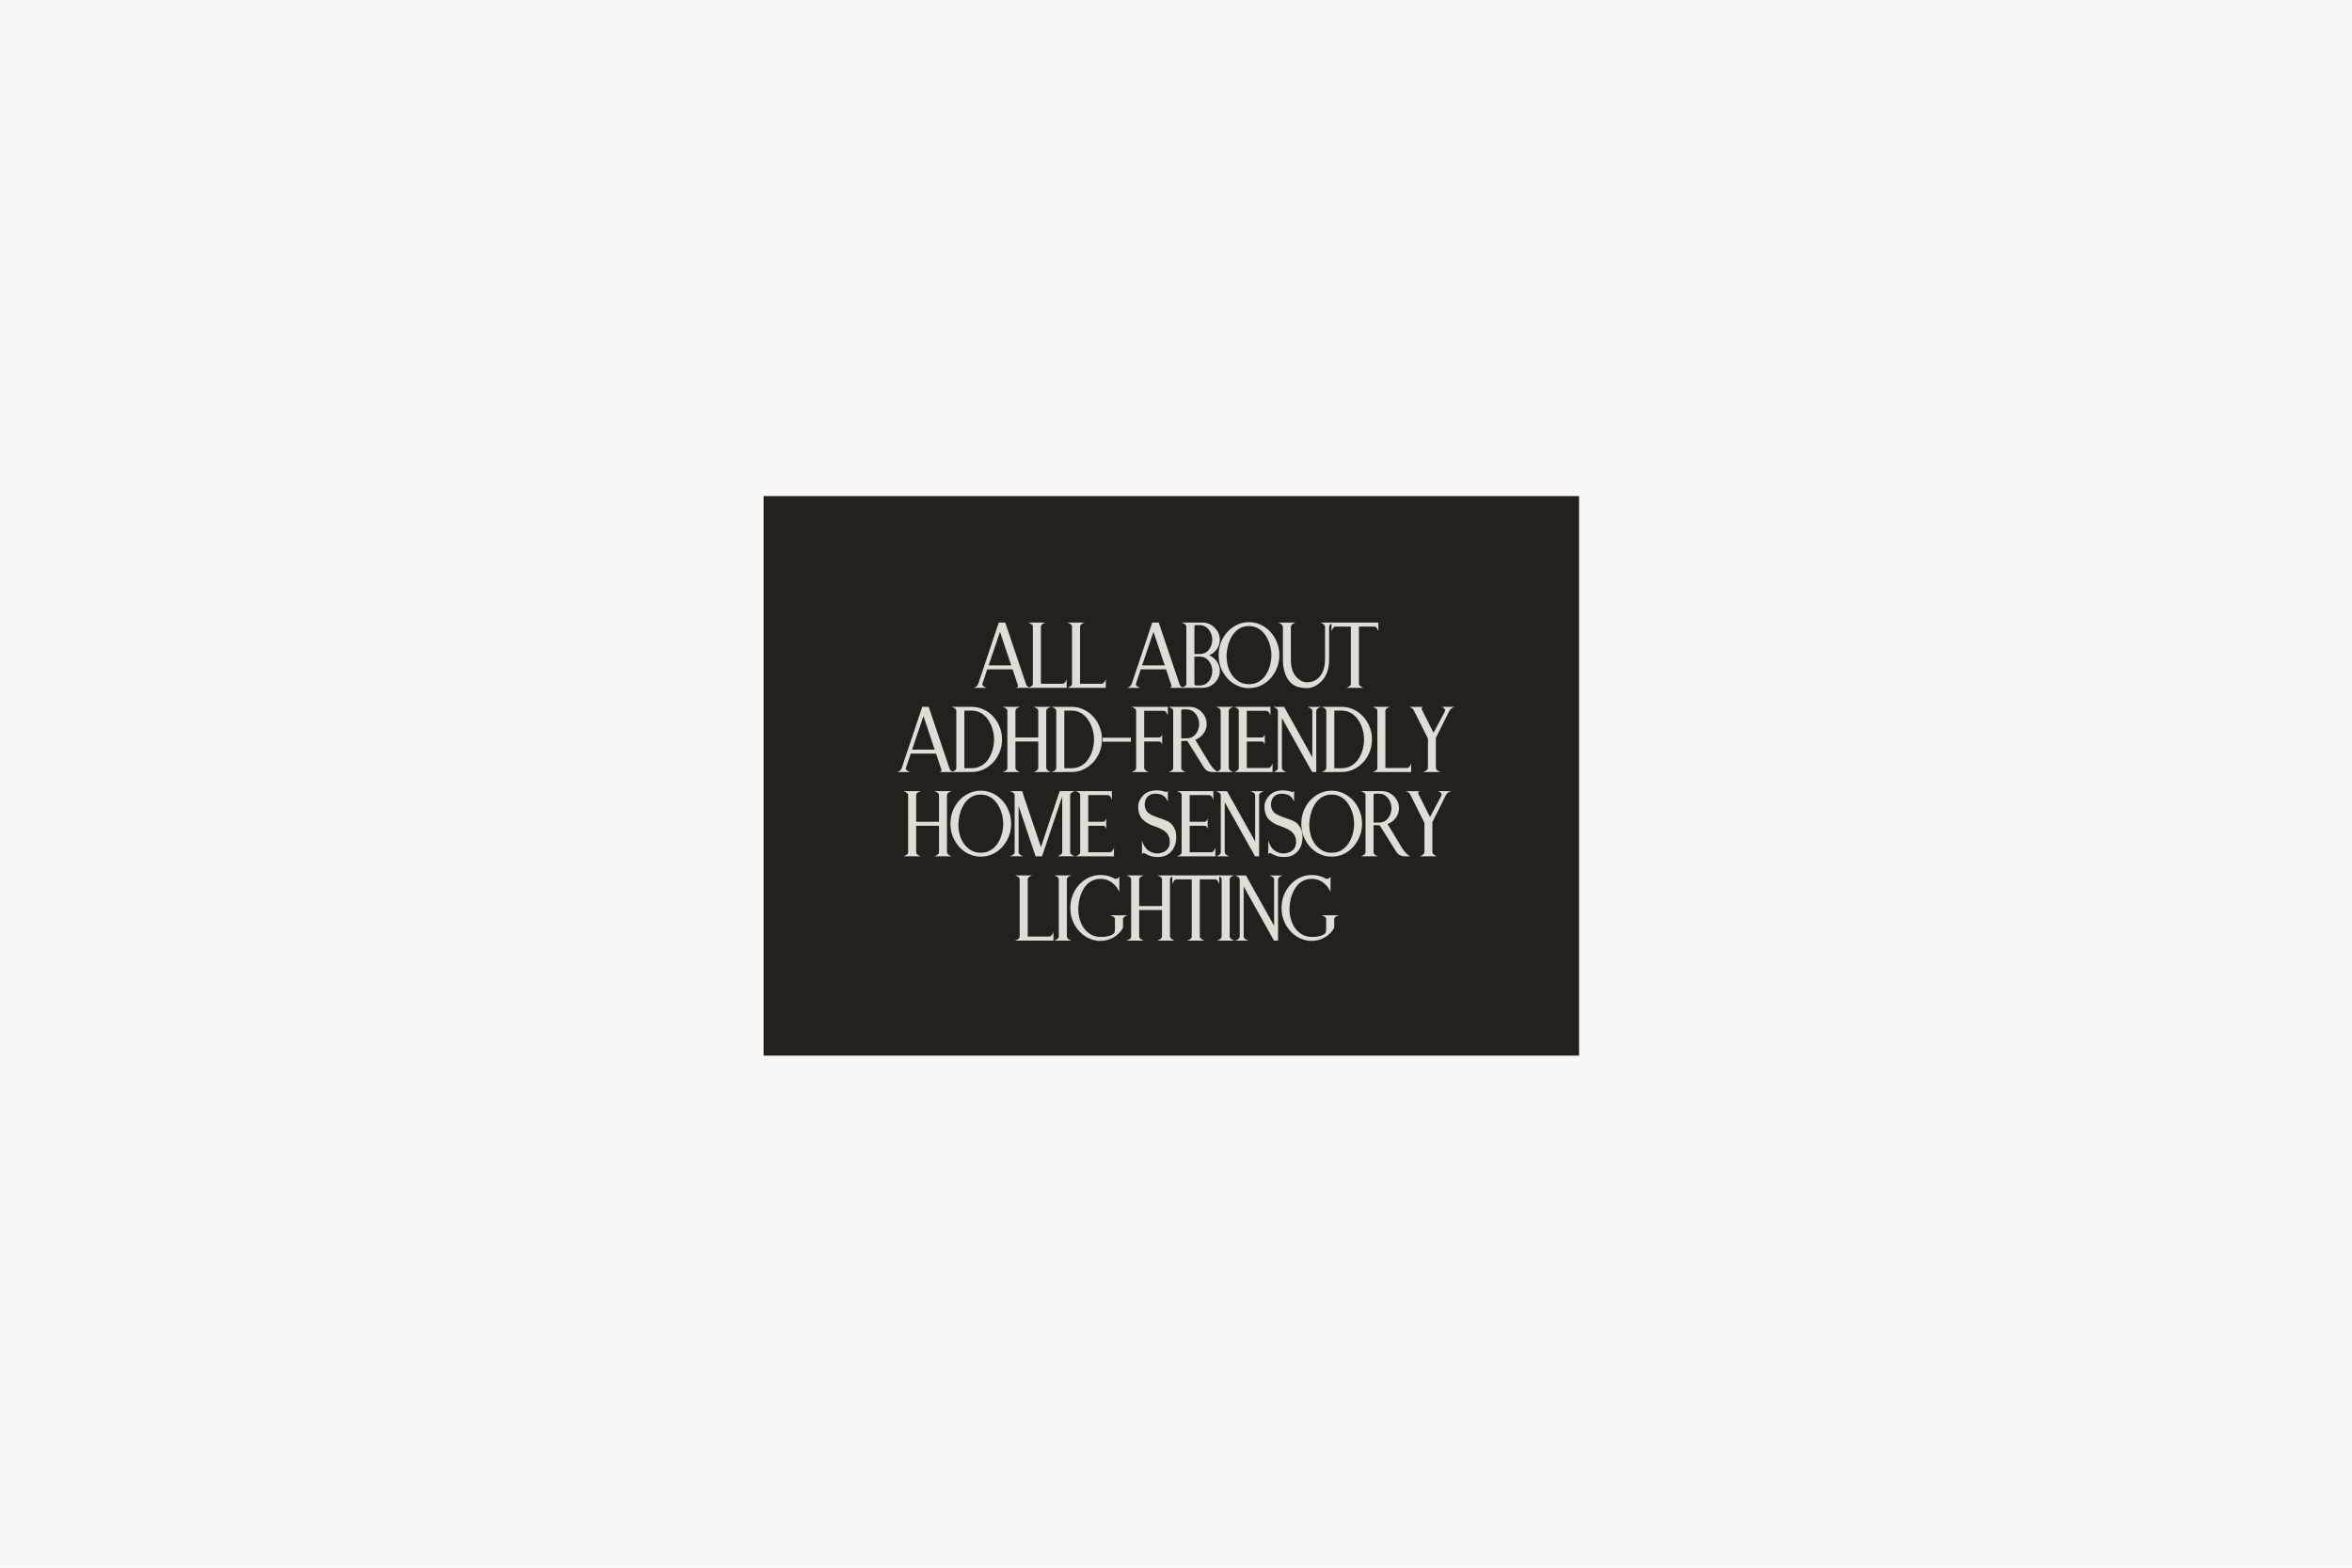 <svg xmlns="http://www.w3.org/2000/svg" xmlns:xlink="http://www.w3.org/1999/xlink" width="1200" zoomAndPan="magnify" viewBox="0 0 900 600" height="800" preserveAspectRatio="xMidYMid meet" version="1.0"><defs><g/><clipPath id="904a1b5c4e"><path d="M 292.18 189.852 L 604.562 189.852 L 604.562 404.027 L 292.18 404.027 Z M 292.18 189.852 " clip-rule="nonzero"/></clipPath></defs><rect x="-90" width="1080" fill="#ffffff" y="-60" height="720" fill-opacity="1"/><rect x="-90" width="1080" fill="#f9f8f7" y="-60" height="720" fill-opacity="1"/><g clip-path="url(#904a1b5c4e)"><path fill="#26201d" d="M 292.18 189.852 L 604.238 189.852 L 604.238 404.027 L 292.18 404.027 Z M 292.18 189.852 " fill-opacity="1" fill-rule="nonzero"/></g><g fill="#dfddd6" fill-opacity="1"><g transform="translate(372.227, 263.25)"><g><path d="M 20.344 -1.516 C 20.488 -1.066 20.703 -0.734 20.984 -0.516 C 21.266 -0.297 21.523 -0.156 21.766 -0.094 C 22.004 -0.031 22.125 0 22.125 0 L 16.656 0 C 16.656 0 16.785 -0.082 17.047 -0.25 C 17.316 -0.414 17.391 -0.703 17.266 -1.109 L 16.953 -1.938 L 15.25 -7.078 L 5.547 -7.078 L 3.719 -1.594 C 3.625 -1.238 3.723 -0.941 4.016 -0.703 C 4.305 -0.461 4.609 -0.285 4.922 -0.172 C 5.234 -0.055 5.391 0 5.391 0 L 0.297 0 C 0.297 0 0.414 -0.035 0.656 -0.109 C 0.906 -0.191 1.176 -0.344 1.469 -0.562 C 1.758 -0.789 1.977 -1.133 2.125 -1.594 L 9.953 -24.969 L 12.438 -24.969 Z M 6.078 -8.594 L 14.719 -8.594 L 10.422 -21.438 Z M 6.078 -8.594 "/></g></g></g><g fill="#dfddd6" fill-opacity="1"><g transform="translate(391.995, 263.25)"><g><path d="M 14.75 -1.562 C 15.082 -1.656 15.348 -1.844 15.547 -2.125 C 15.754 -2.406 15.906 -2.672 16 -2.922 C 16.102 -3.18 16.156 -3.312 16.156 -3.312 L 16.156 0 L 1.438 0 C 1.438 0 1.582 -0.055 1.875 -0.172 C 2.164 -0.285 2.461 -0.457 2.766 -0.688 C 3.078 -0.914 3.234 -1.207 3.234 -1.562 L 3.234 -23.453 C 3.234 -23.805 3.078 -24.094 2.766 -24.312 C 2.461 -24.531 2.164 -24.691 1.875 -24.797 C 1.582 -24.91 1.438 -24.969 1.438 -24.969 L 8.094 -24.969 C 8.094 -24.969 7.953 -24.914 7.672 -24.812 C 7.398 -24.719 7.117 -24.562 6.828 -24.344 C 6.535 -24.133 6.363 -23.863 6.312 -23.531 L 6.312 -1.562 Z M 14.75 -1.562 "/></g></g></g><g fill="#dfddd6" fill-opacity="1"><g transform="translate(406.973, 263.25)"><g><path d="M 14.75 -1.562 C 15.082 -1.656 15.348 -1.844 15.547 -2.125 C 15.754 -2.406 15.906 -2.672 16 -2.922 C 16.102 -3.18 16.156 -3.312 16.156 -3.312 L 16.156 0 L 1.438 0 C 1.438 0 1.582 -0.055 1.875 -0.172 C 2.164 -0.285 2.461 -0.457 2.766 -0.688 C 3.078 -0.914 3.234 -1.207 3.234 -1.562 L 3.234 -23.453 C 3.234 -23.805 3.078 -24.094 2.766 -24.312 C 2.461 -24.531 2.164 -24.691 1.875 -24.797 C 1.582 -24.91 1.438 -24.969 1.438 -24.969 L 8.094 -24.969 C 8.094 -24.969 7.953 -24.914 7.672 -24.812 C 7.398 -24.719 7.117 -24.562 6.828 -24.344 C 6.535 -24.133 6.363 -23.863 6.312 -23.531 L 6.312 -1.562 Z M 14.75 -1.562 "/></g></g></g><g fill="#dfddd6" fill-opacity="1"><g transform="translate(421.951, 263.25)"><g/></g></g><g fill="#dfddd6" fill-opacity="1"><g transform="translate(430.96, 263.25)"><g><path d="M 20.344 -1.516 C 20.488 -1.066 20.703 -0.734 20.984 -0.516 C 21.266 -0.297 21.523 -0.156 21.766 -0.094 C 22.004 -0.031 22.125 0 22.125 0 L 16.656 0 C 16.656 0 16.785 -0.082 17.047 -0.25 C 17.316 -0.414 17.391 -0.703 17.266 -1.109 L 16.953 -1.938 L 15.25 -7.078 L 5.547 -7.078 L 3.719 -1.594 C 3.625 -1.238 3.723 -0.941 4.016 -0.703 C 4.305 -0.461 4.609 -0.285 4.922 -0.172 C 5.234 -0.055 5.391 0 5.391 0 L 0.297 0 C 0.297 0 0.414 -0.035 0.656 -0.109 C 0.906 -0.191 1.176 -0.344 1.469 -0.562 C 1.758 -0.789 1.977 -1.133 2.125 -1.594 L 9.953 -24.969 L 12.438 -24.969 Z M 6.078 -8.594 L 14.719 -8.594 L 10.422 -21.438 Z M 6.078 -8.594 "/></g></g></g><g fill="#dfddd6" fill-opacity="1"><g transform="translate(450.728, 263.25)"><g><path d="M 16.047 -18.438 C 16.047 -17.113 15.664 -15.906 14.906 -14.812 C 14.145 -13.727 13.156 -12.945 11.938 -12.469 C 13.156 -11.957 14.145 -11.156 14.906 -10.062 C 15.664 -8.977 16.047 -7.781 16.047 -6.469 C 16.047 -5.301 15.742 -4.227 15.141 -3.25 C 14.547 -2.27 13.754 -1.484 12.766 -0.891 C 11.785 -0.297 10.688 0 9.469 0 L 1.438 0 C 1.438 0 1.582 -0.055 1.875 -0.172 C 2.164 -0.285 2.461 -0.461 2.766 -0.703 C 3.078 -0.941 3.234 -1.227 3.234 -1.562 L 3.234 -23.422 C 3.234 -23.773 3.078 -24.066 2.766 -24.297 C 2.461 -24.523 2.164 -24.691 1.875 -24.797 C 1.582 -24.91 1.438 -24.969 1.438 -24.969 L 9.469 -24.969 C 10.688 -24.969 11.785 -24.656 12.766 -24.031 C 13.754 -23.414 14.547 -22.617 15.141 -21.641 C 15.742 -20.672 16.047 -19.602 16.047 -18.438 Z M 8.812 -12.969 C 9.801 -13.062 10.613 -13.383 11.25 -13.938 C 11.883 -14.5 12.359 -15.188 12.672 -16 C 12.992 -16.812 13.156 -17.625 13.156 -18.438 C 13.156 -19.32 12.961 -20.188 12.578 -21.031 C 12.203 -21.883 11.66 -22.586 10.953 -23.141 C 10.242 -23.703 9.367 -23.984 8.328 -23.984 L 6.844 -23.984 C 6.539 -23.984 6.363 -23.832 6.312 -23.531 L 6.312 -12.922 L 6.469 -12.922 Z M 13.156 -6.469 C 13.156 -7.32 12.977 -8.16 12.625 -8.984 C 12.27 -9.805 11.742 -10.5 11.047 -11.062 C 10.348 -11.625 9.504 -11.914 8.516 -11.938 L 6.5 -11.969 L 6.312 -11.969 L 6.312 -1.406 C 6.332 -1.25 6.406 -1.125 6.531 -1.031 C 6.664 -0.945 6.797 -0.906 6.922 -0.906 L 8.328 -0.906 C 9.41 -0.906 10.305 -1.18 11.016 -1.734 C 11.734 -2.297 12.27 -3.008 12.625 -3.875 C 12.977 -4.738 13.156 -5.602 13.156 -6.469 Z M 13.156 -6.469 "/></g></g></g><g fill="#dfddd6" fill-opacity="1"><g transform="translate(465.592, 263.25)"><g><path d="M 12.312 -25.125 C 13.914 -25.125 15.422 -24.797 16.828 -24.141 C 18.234 -23.484 19.469 -22.578 20.531 -21.422 C 21.594 -20.266 22.426 -18.926 23.031 -17.406 C 23.645 -15.883 23.953 -14.25 23.953 -12.5 C 23.953 -10.758 23.645 -9.129 23.031 -7.609 C 22.426 -6.086 21.594 -4.742 20.531 -3.578 C 19.469 -2.41 18.234 -1.504 16.828 -0.859 C 15.422 -0.211 13.914 0.109 12.312 0.109 C 10.719 0.109 9.219 -0.211 7.812 -0.859 C 6.406 -1.504 5.172 -2.41 4.109 -3.578 C 3.047 -4.742 2.211 -6.086 1.609 -7.609 C 1.016 -9.129 0.719 -10.758 0.719 -12.5 C 0.719 -14.25 1.016 -15.883 1.609 -17.406 C 2.211 -18.926 3.047 -20.266 4.109 -21.422 C 5.172 -22.578 6.406 -23.484 7.812 -24.141 C 9.219 -24.797 10.719 -25.125 12.312 -25.125 Z M 12.312 -1.375 C 13.758 -1.375 15.02 -1.703 16.094 -2.359 C 17.176 -3.016 18.07 -3.879 18.781 -4.953 C 19.488 -6.035 20.02 -7.234 20.375 -8.547 C 20.727 -9.867 20.906 -11.188 20.906 -12.5 C 20.906 -13.844 20.711 -15.164 20.328 -16.469 C 19.953 -17.781 19.398 -18.977 18.672 -20.062 C 17.953 -21.156 17.055 -22.023 15.984 -22.672 C 14.91 -23.316 13.688 -23.641 12.312 -23.641 C 10.844 -23.641 9.562 -23.285 8.469 -22.578 C 7.383 -21.867 6.5 -20.941 5.812 -19.797 C 5.133 -18.66 4.625 -17.406 4.281 -16.031 C 3.938 -14.664 3.766 -13.328 3.766 -12.016 C 3.766 -10.691 3.945 -9.395 4.312 -8.125 C 4.676 -6.863 5.227 -5.723 5.969 -4.703 C 6.707 -3.691 7.609 -2.883 8.672 -2.281 C 9.734 -1.676 10.945 -1.375 12.312 -1.375 Z M 12.312 -1.375 "/></g></g></g><g fill="#dfddd6" fill-opacity="1"><g transform="translate(487.641, 263.25)"><g><path d="M 22.734 -24.969 C 22.734 -24.969 22.594 -24.91 22.312 -24.797 C 22.031 -24.691 21.742 -24.523 21.453 -24.297 C 21.16 -24.066 20.992 -23.773 20.953 -23.422 L 20.953 -10.984 C 20.953 -7.617 20.141 -4.973 18.516 -3.047 C 17.754 -2.148 16.852 -1.398 15.812 -0.797 C 14.77 -0.191 13.656 0.109 12.469 0.109 C 11.156 0.109 9.926 -0.07 8.781 -0.438 C 7.645 -0.801 6.672 -1.453 5.859 -2.391 C 4.129 -4.367 3.266 -7.234 3.266 -10.984 L 3.266 -23.266 L 3.234 -23.266 C 3.234 -23.672 3.086 -23.992 2.797 -24.234 C 2.504 -24.473 2.203 -24.656 1.891 -24.781 C 1.586 -24.906 1.438 -24.969 1.438 -24.969 L 8.094 -24.969 C 8.094 -24.969 7.953 -24.91 7.672 -24.797 C 7.398 -24.691 7.117 -24.523 6.828 -24.297 C 6.535 -24.066 6.363 -23.758 6.312 -23.375 L 6.312 -10.984 C 6.312 -8.047 6.945 -5.844 8.219 -4.375 C 8.719 -3.758 9.328 -3.227 10.047 -2.781 C 10.773 -2.344 11.582 -2.125 12.469 -2.125 C 14.57 -2.125 16.25 -2.906 17.5 -4.469 C 18.758 -6.031 19.391 -8.203 19.391 -10.984 L 19.391 -23.422 C 19.336 -23.773 19.164 -24.066 18.875 -24.297 C 18.582 -24.523 18.297 -24.691 18.016 -24.797 C 17.734 -24.91 17.594 -24.969 17.594 -24.969 Z M 22.734 -24.969 "/></g></g></g><g fill="#dfddd6" fill-opacity="1"><g transform="translate(509.196, 263.25)"><g><path d="M 18.25 -24.969 L 18.25 -21.672 C 18.25 -21.672 18.195 -21.797 18.094 -22.047 C 17.988 -22.297 17.844 -22.566 17.656 -22.859 C 17.469 -23.148 17.207 -23.348 16.875 -23.453 L 10.875 -23.453 C 10.82 -23.305 10.797 -23.191 10.797 -23.109 L 10.797 -1.516 C 10.816 -1.191 10.977 -0.914 11.281 -0.688 C 11.594 -0.457 11.895 -0.285 12.188 -0.172 C 12.477 -0.055 12.625 0 12.625 0 L 5.938 0 C 5.938 0 6.082 -0.055 6.375 -0.172 C 6.664 -0.285 6.961 -0.457 7.266 -0.688 C 7.566 -0.914 7.719 -1.207 7.719 -1.562 L 7.719 -23.156 C 7.719 -23.281 7.703 -23.379 7.672 -23.453 L 1.672 -23.453 C 1.367 -23.348 1.113 -23.148 0.906 -22.859 C 0.707 -22.566 0.555 -22.297 0.453 -22.047 C 0.348 -21.797 0.297 -21.672 0.297 -21.672 L 0.297 -24.969 Z M 18.25 -24.969 "/></g></g></g><g fill="#dfddd6" fill-opacity="1"><g transform="translate(342.942, 295.5)"><g><path d="M 20.344 -1.516 C 20.488 -1.066 20.703 -0.734 20.984 -0.516 C 21.266 -0.297 21.523 -0.156 21.766 -0.094 C 22.004 -0.031 22.125 0 22.125 0 L 16.656 0 C 16.656 0 16.785 -0.082 17.047 -0.25 C 17.316 -0.414 17.391 -0.703 17.266 -1.109 L 16.953 -1.938 L 15.25 -7.078 L 5.547 -7.078 L 3.719 -1.594 C 3.625 -1.238 3.723 -0.941 4.016 -0.703 C 4.305 -0.461 4.609 -0.285 4.922 -0.172 C 5.234 -0.055 5.391 0 5.391 0 L 0.297 0 C 0.297 0 0.414 -0.035 0.656 -0.109 C 0.906 -0.191 1.176 -0.344 1.469 -0.562 C 1.758 -0.789 1.977 -1.133 2.125 -1.594 L 9.953 -24.969 L 12.438 -24.969 Z M 6.078 -8.594 L 14.719 -8.594 L 10.422 -21.438 Z M 6.078 -8.594 "/></g></g></g><g fill="#dfddd6" fill-opacity="1"><g transform="translate(362.71, 295.5)"><g><path d="M 9.078 -24.969 C 10.68 -24.969 12.188 -24.645 13.594 -24 C 15 -23.352 16.234 -22.457 17.297 -21.312 C 18.359 -20.176 19.191 -18.852 19.797 -17.344 C 20.41 -15.844 20.719 -14.227 20.719 -12.5 C 20.719 -10.781 20.41 -9.164 19.797 -7.656 C 19.191 -6.145 18.359 -4.82 17.297 -3.688 C 16.234 -2.551 15 -1.656 13.594 -1 C 12.188 -0.352 10.68 -0.031 9.078 -0.031 L 6.312 -0.031 L 6.312 0 L 1.438 0 C 1.438 0 1.582 -0.055 1.875 -0.172 C 2.164 -0.285 2.457 -0.457 2.75 -0.688 C 3.039 -0.914 3.203 -1.191 3.234 -1.516 L 3.234 -23.453 C 3.203 -23.805 3.039 -24.094 2.75 -24.312 C 2.457 -24.531 2.164 -24.691 1.875 -24.797 C 1.582 -24.91 1.438 -24.969 1.438 -24.969 Z M 9.078 -1.484 C 10.523 -1.484 11.785 -1.805 12.859 -2.453 C 13.941 -3.098 14.836 -3.957 15.547 -5.031 C 16.254 -6.113 16.785 -7.301 17.141 -8.594 C 17.492 -9.883 17.672 -11.188 17.672 -12.5 C 17.672 -13.82 17.477 -15.129 17.094 -16.422 C 16.719 -17.711 16.172 -18.895 15.453 -19.969 C 14.734 -21.051 13.832 -21.914 12.75 -22.562 C 11.676 -23.207 10.453 -23.531 9.078 -23.531 L 6.312 -23.531 L 6.312 -1.484 Z M 9.078 -1.484 "/></g></g></g><g fill="#dfddd6" fill-opacity="1"><g transform="translate(382.249, 295.5)"><g><path d="M 18.094 -1.562 C 18.145 -1.227 18.316 -0.941 18.609 -0.703 C 18.898 -0.461 19.191 -0.285 19.484 -0.172 C 19.773 -0.055 19.922 0 19.922 0 L 13.234 0 C 13.234 0 13.379 -0.055 13.672 -0.172 C 13.961 -0.285 14.258 -0.461 14.562 -0.703 C 14.863 -0.941 15.023 -1.227 15.047 -1.562 L 15.047 -11.703 L 6.312 -11.703 L 6.312 -1.562 C 6.332 -1.227 6.488 -0.941 6.781 -0.703 C 7.07 -0.461 7.363 -0.285 7.656 -0.172 C 7.945 -0.055 8.094 0 8.094 0 L 1.438 0 C 1.438 0 1.582 -0.055 1.875 -0.172 C 2.164 -0.285 2.461 -0.457 2.766 -0.688 C 3.078 -0.914 3.234 -1.207 3.234 -1.562 L 3.234 -23.422 C 3.234 -23.773 3.078 -24.066 2.766 -24.297 C 2.461 -24.523 2.164 -24.691 1.875 -24.797 C 1.582 -24.91 1.438 -24.969 1.438 -24.969 L 8.094 -24.969 C 8.094 -24.969 7.945 -24.91 7.656 -24.797 C 7.363 -24.691 7.07 -24.531 6.781 -24.312 C 6.488 -24.094 6.332 -23.805 6.312 -23.453 L 6.312 -13.234 L 15.047 -13.234 L 15.047 -23.453 C 15.023 -23.805 14.863 -24.094 14.562 -24.312 C 14.258 -24.531 13.961 -24.691 13.672 -24.797 C 13.379 -24.91 13.234 -24.969 13.234 -24.969 L 19.922 -24.969 C 19.922 -24.969 19.773 -24.91 19.484 -24.797 C 19.191 -24.691 18.895 -24.523 18.594 -24.297 C 18.289 -24.066 18.125 -23.773 18.094 -23.422 Z M 18.094 -1.562 "/></g></g></g><g fill="#dfddd6" fill-opacity="1"><g transform="translate(400.953, 295.5)"><g><path d="M 9.078 -24.969 C 10.68 -24.969 12.188 -24.645 13.594 -24 C 15 -23.352 16.234 -22.457 17.297 -21.312 C 18.359 -20.176 19.191 -18.852 19.797 -17.344 C 20.41 -15.844 20.719 -14.227 20.719 -12.5 C 20.719 -10.781 20.41 -9.164 19.797 -7.656 C 19.191 -6.145 18.359 -4.82 17.297 -3.688 C 16.234 -2.551 15 -1.656 13.594 -1 C 12.188 -0.352 10.68 -0.031 9.078 -0.031 L 6.312 -0.031 L 6.312 0 L 1.438 0 C 1.438 0 1.582 -0.055 1.875 -0.172 C 2.164 -0.285 2.457 -0.457 2.75 -0.688 C 3.039 -0.914 3.203 -1.191 3.234 -1.516 L 3.234 -23.453 C 3.203 -23.805 3.039 -24.094 2.75 -24.312 C 2.457 -24.531 2.164 -24.691 1.875 -24.797 C 1.582 -24.91 1.438 -24.969 1.438 -24.969 Z M 9.078 -1.484 C 10.523 -1.484 11.785 -1.805 12.859 -2.453 C 13.941 -3.098 14.836 -3.957 15.547 -5.031 C 16.254 -6.113 16.785 -7.301 17.141 -8.594 C 17.492 -9.883 17.672 -11.188 17.672 -12.5 C 17.672 -13.82 17.477 -15.129 17.094 -16.422 C 16.719 -17.711 16.172 -18.895 15.453 -19.969 C 14.734 -21.051 13.832 -21.914 12.75 -22.562 C 11.676 -23.207 10.453 -23.531 9.078 -23.531 L 6.312 -23.531 L 6.312 -1.484 Z M 9.078 -1.484 "/></g></g></g><g fill="#dfddd6" fill-opacity="1"><g transform="translate(420.493, 295.5)"><g><path d="M 12.234 -11.625 L 1.438 -11.625 L 1.438 -13.156 L 12.234 -13.156 Z M 12.234 -11.625 "/></g></g></g><g fill="#dfddd6" fill-opacity="1"><g transform="translate(431.517, 295.5)"><g><path d="M 15.359 -24.969 L 15.359 -21.625 C 15.359 -21.625 15.301 -21.773 15.188 -22.078 C 15.07 -22.391 14.898 -22.691 14.672 -22.984 C 14.441 -23.273 14.141 -23.422 13.766 -23.422 L 13.766 -23.453 L 6.312 -23.453 L 6.312 -13.234 L 12.094 -13.234 C 12.344 -13.234 12.551 -13.336 12.719 -13.547 C 12.883 -13.766 13.004 -13.973 13.078 -14.172 C 13.148 -14.379 13.188 -14.484 13.188 -14.484 L 13.188 -10.5 C 13.188 -10.5 13.148 -10.598 13.078 -10.797 C 13.004 -10.992 12.883 -11.191 12.719 -11.391 C 12.551 -11.598 12.344 -11.703 12.094 -11.703 L 6.312 -11.703 L 6.312 -1.594 C 6.332 -1.238 6.488 -0.941 6.781 -0.703 C 7.07 -0.461 7.363 -0.285 7.656 -0.172 C 7.945 -0.055 8.094 0 8.094 0 L 1.438 0 C 1.438 0 1.582 -0.055 1.875 -0.172 C 2.164 -0.285 2.461 -0.457 2.766 -0.688 C 3.078 -0.914 3.234 -1.207 3.234 -1.562 L 3.234 -23.453 C 3.234 -23.805 3.078 -24.094 2.766 -24.312 C 2.461 -24.531 2.164 -24.691 1.875 -24.797 C 1.582 -24.91 1.438 -24.969 1.438 -24.969 Z M 15.359 -24.969 "/></g></g></g><g fill="#dfddd6" fill-opacity="1"><g transform="translate(445.697, 295.5)"><g><path d="M 17.453 -2.812 C 18.109 -1.895 18.664 -1.238 19.125 -0.844 C 19.582 -0.457 19.93 -0.223 20.172 -0.141 C 20.41 -0.066 20.531 -0.031 20.531 -0.031 C 19.738 -0.008 19.004 0 18.328 0 C 17.66 0 17.039 -0.129 16.469 -0.391 C 15.906 -0.66 15.395 -1.141 14.938 -1.828 L 8.938 -11.438 C 8.812 -11.75 8.66 -11.906 8.484 -11.906 L 6.312 -11.906 L 6.312 -1.406 C 6.383 -1.07 6.566 -0.801 6.859 -0.594 C 7.148 -0.395 7.426 -0.242 7.688 -0.141 C 7.957 -0.047 8.094 0 8.094 0 L 1.438 0 C 1.438 0 1.582 -0.055 1.875 -0.172 C 2.164 -0.285 2.461 -0.457 2.766 -0.688 C 3.078 -0.914 3.234 -1.207 3.234 -1.562 L 3.234 -23.422 C 3.234 -23.773 3.078 -24.066 2.766 -24.297 C 2.461 -24.523 2.164 -24.691 1.875 -24.797 C 1.582 -24.91 1.438 -24.969 1.438 -24.969 L 9.469 -24.969 C 10.688 -24.969 11.785 -24.664 12.766 -24.062 C 13.754 -23.457 14.547 -22.66 15.141 -21.672 C 15.742 -20.68 16.047 -19.602 16.047 -18.438 C 16.047 -17.094 15.633 -15.859 14.812 -14.734 C 13.988 -13.609 12.941 -12.816 11.672 -12.359 Z M 6.312 -12.922 L 8.328 -12.922 C 9.41 -12.922 10.305 -13.195 11.016 -13.75 C 11.734 -14.312 12.27 -15.016 12.625 -15.859 C 12.977 -16.711 13.156 -17.57 13.156 -18.438 C 13.156 -19.32 12.961 -20.188 12.578 -21.031 C 12.203 -21.883 11.66 -22.586 10.953 -23.141 C 10.242 -23.703 9.367 -23.984 8.328 -23.984 L 6.844 -23.984 C 6.539 -23.984 6.363 -23.844 6.312 -23.562 Z M 6.312 -12.922 "/></g></g></g><g fill="#dfddd6" fill-opacity="1"><g transform="translate(463.868, 295.5)"><g><path d="M 8.094 -24.969 C 8.094 -24.969 7.945 -24.91 7.656 -24.797 C 7.363 -24.691 7.07 -24.531 6.781 -24.312 C 6.488 -24.094 6.332 -23.805 6.312 -23.453 L 6.312 -1.562 C 6.332 -1.227 6.488 -0.941 6.781 -0.703 C 7.07 -0.461 7.363 -0.285 7.656 -0.172 C 7.945 -0.055 8.094 0 8.094 0 L 1.438 0 C 1.438 0 1.582 -0.055 1.875 -0.172 C 2.164 -0.285 2.461 -0.457 2.766 -0.688 C 3.078 -0.914 3.234 -1.207 3.234 -1.562 L 3.234 -23.422 C 3.234 -23.773 3.078 -24.066 2.766 -24.297 C 2.461 -24.523 2.164 -24.691 1.875 -24.797 C 1.582 -24.91 1.438 -24.969 1.438 -24.969 Z M 8.094 -24.969 "/></g></g></g><g fill="#dfddd6" fill-opacity="1"><g transform="translate(470.787, 295.5)"><g><path d="M 14.75 -1.562 C 15.082 -1.656 15.348 -1.844 15.547 -2.125 C 15.754 -2.406 15.906 -2.672 16 -2.922 C 16.102 -3.18 16.156 -3.312 16.156 -3.312 L 16.156 0 L 1.438 0 C 1.438 0 1.582 -0.055 1.875 -0.172 C 2.164 -0.285 2.461 -0.457 2.766 -0.688 C 3.078 -0.914 3.234 -1.207 3.234 -1.562 L 3.234 -23.453 C 3.234 -23.805 3.078 -24.094 2.766 -24.312 C 2.461 -24.531 2.164 -24.691 1.875 -24.797 C 1.582 -24.91 1.438 -24.969 1.438 -24.969 L 15.359 -24.969 L 15.359 -21.625 C 15.359 -21.625 15.301 -21.773 15.188 -22.078 C 15.07 -22.391 14.898 -22.691 14.672 -22.984 C 14.441 -23.273 14.141 -23.422 13.766 -23.422 L 13.766 -23.453 L 6.312 -23.453 L 6.312 -13.234 L 12.094 -13.234 C 12.344 -13.234 12.551 -13.336 12.719 -13.547 C 12.883 -13.766 13.004 -13.973 13.078 -14.172 C 13.148 -14.379 13.188 -14.484 13.188 -14.484 L 13.188 -10.5 C 13.188 -10.5 13.148 -10.598 13.078 -10.797 C 13.004 -10.992 12.883 -11.191 12.719 -11.391 C 12.551 -11.598 12.344 -11.703 12.094 -11.703 L 6.312 -11.703 L 6.312 -1.562 Z M 14.75 -1.562 "/></g></g></g><g fill="#dfddd6" fill-opacity="1"><g transform="translate(485.765, 295.5)"><g><path d="M 14.594 -24.938 L 19.688 -24.938 C 19.688 -24.938 19.551 -24.883 19.281 -24.781 C 19.02 -24.688 18.742 -24.535 18.453 -24.328 C 18.16 -24.129 17.977 -23.863 17.906 -23.531 L 17.906 0 L 16.344 0 L 4.75 -20.719 L 4.75 -1.438 C 4.82 -1.113 5.004 -0.844 5.297 -0.625 C 5.586 -0.406 5.875 -0.242 6.156 -0.141 C 6.438 -0.047 6.578 0 6.578 0 L 1.438 0 C 1.438 0 1.57 -0.047 1.844 -0.141 C 2.113 -0.242 2.398 -0.406 2.703 -0.625 C 3.004 -0.844 3.18 -1.113 3.234 -1.438 L 3.234 -23.453 L 3.188 -23.453 C 3.188 -23.785 3.039 -24.055 2.75 -24.266 C 2.457 -24.484 2.164 -24.648 1.875 -24.766 C 1.582 -24.879 1.438 -24.938 1.438 -24.938 L 5.625 -24.938 L 16.391 -5.672 L 16.391 -23.531 C 16.336 -23.863 16.156 -24.129 15.844 -24.328 C 15.539 -24.535 15.254 -24.688 14.984 -24.781 C 14.723 -24.883 14.594 -24.938 14.594 -24.938 Z M 14.594 -24.938 "/></g></g></g><g fill="#dfddd6" fill-opacity="1"><g transform="translate(504.278, 295.5)"><g><path d="M 9.078 -24.969 C 10.68 -24.969 12.188 -24.645 13.594 -24 C 15 -23.352 16.234 -22.457 17.297 -21.312 C 18.359 -20.176 19.191 -18.852 19.797 -17.344 C 20.41 -15.844 20.719 -14.227 20.719 -12.5 C 20.719 -10.781 20.41 -9.164 19.797 -7.656 C 19.191 -6.145 18.359 -4.82 17.297 -3.688 C 16.234 -2.551 15 -1.656 13.594 -1 C 12.188 -0.352 10.68 -0.031 9.078 -0.031 L 6.312 -0.031 L 6.312 0 L 1.438 0 C 1.438 0 1.582 -0.055 1.875 -0.172 C 2.164 -0.285 2.457 -0.457 2.75 -0.688 C 3.039 -0.914 3.203 -1.191 3.234 -1.516 L 3.234 -23.453 C 3.203 -23.805 3.039 -24.094 2.75 -24.312 C 2.457 -24.531 2.164 -24.691 1.875 -24.797 C 1.582 -24.91 1.438 -24.969 1.438 -24.969 Z M 9.078 -1.484 C 10.523 -1.484 11.785 -1.805 12.859 -2.453 C 13.941 -3.098 14.836 -3.957 15.547 -5.031 C 16.254 -6.113 16.785 -7.301 17.141 -8.594 C 17.492 -9.883 17.672 -11.188 17.672 -12.5 C 17.672 -13.82 17.477 -15.129 17.094 -16.422 C 16.719 -17.711 16.172 -18.895 15.453 -19.969 C 14.734 -21.051 13.832 -21.914 12.75 -22.562 C 11.676 -23.207 10.453 -23.531 9.078 -23.531 L 6.312 -23.531 L 6.312 -1.484 Z M 9.078 -1.484 "/></g></g></g><g fill="#dfddd6" fill-opacity="1"><g transform="translate(523.818, 295.5)"><g><path d="M 14.75 -1.562 C 15.082 -1.656 15.348 -1.844 15.547 -2.125 C 15.754 -2.406 15.906 -2.672 16 -2.922 C 16.102 -3.18 16.156 -3.312 16.156 -3.312 L 16.156 0 L 1.438 0 C 1.438 0 1.582 -0.055 1.875 -0.172 C 2.164 -0.285 2.461 -0.457 2.766 -0.688 C 3.078 -0.914 3.234 -1.207 3.234 -1.562 L 3.234 -23.453 C 3.234 -23.805 3.078 -24.094 2.766 -24.312 C 2.461 -24.531 2.164 -24.691 1.875 -24.797 C 1.582 -24.91 1.438 -24.969 1.438 -24.969 L 8.094 -24.969 C 8.094 -24.969 7.953 -24.914 7.672 -24.812 C 7.398 -24.719 7.117 -24.562 6.828 -24.344 C 6.535 -24.133 6.363 -23.863 6.312 -23.531 L 6.312 -1.562 Z M 14.75 -1.562 "/></g></g></g><g fill="#dfddd6" fill-opacity="1"><g transform="translate(538.796, 295.5)"><g><path d="M 17.938 -24.969 C 17.938 -24.969 17.812 -24.93 17.562 -24.859 C 17.312 -24.785 17.02 -24.633 16.688 -24.406 C 16.352 -24.176 16.062 -23.848 15.812 -23.422 L 10.641 -13.078 L 10.641 -1.641 C 10.672 -1.285 10.836 -0.977 11.141 -0.719 C 11.441 -0.469 11.738 -0.285 12.031 -0.172 C 12.32 -0.055 12.469 0 12.469 0 L 5.781 0 C 5.781 0 5.926 -0.062 6.219 -0.188 C 6.508 -0.312 6.805 -0.492 7.109 -0.734 C 7.41 -0.984 7.578 -1.297 7.609 -1.672 L 7.609 -12.812 L 2.281 -23.453 C 2.082 -23.91 1.82 -24.242 1.5 -24.453 C 1.188 -24.672 0.906 -24.805 0.656 -24.859 C 0.414 -24.91 0.297 -24.938 0.297 -24.938 L 5.734 -24.938 C 5.734 -24.938 5.672 -24.906 5.547 -24.844 C 5.422 -24.781 5.316 -24.664 5.234 -24.5 C 5.16 -24.332 5.191 -24.109 5.328 -23.828 L 5.734 -23 L 8.328 -17.875 L 9.734 -15.047 L 10.453 -16.344 L 11.25 -17.875 L 13.953 -22.969 C 14.203 -23.445 14.223 -23.832 14.016 -24.125 C 13.816 -24.414 13.57 -24.629 13.281 -24.766 C 12.988 -24.898 12.844 -24.969 12.844 -24.969 Z M 17.938 -24.969 "/></g></g></g><g fill="#dfddd6" fill-opacity="1"><g transform="translate(344.266, 327.75)"><g><path d="M 18.094 -1.562 C 18.145 -1.227 18.316 -0.941 18.609 -0.703 C 18.898 -0.461 19.191 -0.285 19.484 -0.172 C 19.773 -0.055 19.922 0 19.922 0 L 13.234 0 C 13.234 0 13.379 -0.055 13.672 -0.172 C 13.961 -0.285 14.258 -0.461 14.562 -0.703 C 14.863 -0.941 15.023 -1.227 15.047 -1.562 L 15.047 -11.703 L 6.312 -11.703 L 6.312 -1.562 C 6.332 -1.227 6.488 -0.941 6.781 -0.703 C 7.07 -0.461 7.363 -0.285 7.656 -0.172 C 7.945 -0.055 8.094 0 8.094 0 L 1.438 0 C 1.438 0 1.582 -0.055 1.875 -0.172 C 2.164 -0.285 2.461 -0.457 2.766 -0.688 C 3.078 -0.914 3.234 -1.207 3.234 -1.562 L 3.234 -23.422 C 3.234 -23.773 3.078 -24.066 2.766 -24.297 C 2.461 -24.523 2.164 -24.691 1.875 -24.797 C 1.582 -24.91 1.438 -24.969 1.438 -24.969 L 8.094 -24.969 C 8.094 -24.969 7.945 -24.91 7.656 -24.797 C 7.363 -24.691 7.07 -24.531 6.781 -24.312 C 6.488 -24.094 6.332 -23.805 6.312 -23.453 L 6.312 -13.234 L 15.047 -13.234 L 15.047 -23.453 C 15.023 -23.805 14.863 -24.094 14.562 -24.312 C 14.258 -24.531 13.961 -24.691 13.672 -24.797 C 13.379 -24.91 13.234 -24.969 13.234 -24.969 L 19.922 -24.969 C 19.922 -24.969 19.773 -24.91 19.484 -24.797 C 19.191 -24.691 18.895 -24.523 18.594 -24.297 C 18.289 -24.066 18.125 -23.773 18.094 -23.422 Z M 18.094 -1.562 "/></g></g></g><g fill="#dfddd6" fill-opacity="1"><g transform="translate(362.969, 327.75)"><g><path d="M 12.312 -25.125 C 13.914 -25.125 15.422 -24.797 16.828 -24.141 C 18.234 -23.484 19.469 -22.578 20.531 -21.422 C 21.594 -20.266 22.426 -18.926 23.031 -17.406 C 23.645 -15.883 23.953 -14.25 23.953 -12.5 C 23.953 -10.758 23.645 -9.129 23.031 -7.609 C 22.426 -6.086 21.594 -4.742 20.531 -3.578 C 19.469 -2.41 18.234 -1.504 16.828 -0.859 C 15.422 -0.211 13.914 0.109 12.312 0.109 C 10.719 0.109 9.219 -0.211 7.812 -0.859 C 6.406 -1.504 5.172 -2.41 4.109 -3.578 C 3.047 -4.742 2.211 -6.086 1.609 -7.609 C 1.016 -9.129 0.719 -10.758 0.719 -12.5 C 0.719 -14.25 1.016 -15.883 1.609 -17.406 C 2.211 -18.926 3.047 -20.266 4.109 -21.422 C 5.172 -22.578 6.406 -23.484 7.812 -24.141 C 9.219 -24.797 10.719 -25.125 12.312 -25.125 Z M 12.312 -1.375 C 13.758 -1.375 15.02 -1.703 16.094 -2.359 C 17.176 -3.016 18.07 -3.879 18.781 -4.953 C 19.488 -6.035 20.02 -7.234 20.375 -8.547 C 20.727 -9.867 20.906 -11.188 20.906 -12.5 C 20.906 -13.844 20.711 -15.164 20.328 -16.469 C 19.953 -17.781 19.398 -18.977 18.672 -20.062 C 17.953 -21.156 17.055 -22.023 15.984 -22.672 C 14.91 -23.316 13.688 -23.641 12.312 -23.641 C 10.844 -23.641 9.562 -23.285 8.469 -22.578 C 7.383 -21.867 6.5 -20.941 5.812 -19.797 C 5.133 -18.66 4.625 -17.406 4.281 -16.031 C 3.938 -14.664 3.766 -13.328 3.766 -12.016 C 3.766 -10.691 3.945 -9.395 4.312 -8.125 C 4.676 -6.863 5.227 -5.723 5.969 -4.703 C 6.707 -3.691 7.609 -2.883 8.672 -2.281 C 9.734 -1.676 10.945 -1.375 12.312 -1.375 Z M 12.312 -1.375 "/></g></g></g><g fill="#dfddd6" fill-opacity="1"><g transform="translate(385.018, 327.75)"><g><path d="M 26.312 -24.969 C 26.312 -24.969 26.164 -24.91 25.875 -24.797 C 25.582 -24.691 25.281 -24.523 24.969 -24.297 C 24.664 -24.066 24.504 -23.773 24.484 -23.422 L 24.484 -1.562 C 24.504 -1.227 24.664 -0.945 24.969 -0.719 C 25.281 -0.488 25.582 -0.316 25.875 -0.203 C 26.164 -0.086 26.312 -0.031 26.312 -0.031 L 19.609 -0.031 C 19.609 -0.031 19.754 -0.086 20.047 -0.203 C 20.336 -0.316 20.633 -0.488 20.938 -0.719 C 21.25 -0.945 21.414 -1.227 21.438 -1.562 L 21.438 -22.969 L 14.109 -1.141 L 13.719 0 L 11.25 0 L 4.75 -19.312 L 4.75 -1.438 C 4.82 -1.133 5.004 -0.875 5.297 -0.656 C 5.586 -0.445 5.875 -0.289 6.156 -0.188 C 6.438 -0.082 6.578 -0.031 6.578 -0.031 L 1.438 -0.031 C 1.438 -0.031 1.57 -0.082 1.844 -0.188 C 2.113 -0.289 2.398 -0.445 2.703 -0.656 C 3.004 -0.875 3.18 -1.133 3.234 -1.438 L 3.234 -23.562 C 3.18 -23.895 3.004 -24.16 2.703 -24.359 C 2.398 -24.566 2.113 -24.719 1.844 -24.812 C 1.57 -24.914 1.438 -24.969 1.438 -24.969 L 6.125 -24.969 L 6.734 -23.031 L 13.312 -3.531 L 17.594 -16.391 L 18.141 -17.906 C 18.141 -17.906 18.211 -18.125 18.359 -18.562 C 18.516 -19.008 18.695 -19.566 18.906 -20.234 C 19.125 -20.91 19.348 -21.586 19.578 -22.266 C 19.805 -22.953 20.008 -23.551 20.188 -24.062 C 20.363 -24.57 20.477 -24.875 20.531 -24.969 Z M 26.312 -24.969 "/></g></g></g><g fill="#dfddd6" fill-opacity="1"><g transform="translate(410.108, 327.75)"><g><path d="M 14.75 -1.562 C 15.082 -1.656 15.348 -1.844 15.547 -2.125 C 15.754 -2.406 15.906 -2.672 16 -2.922 C 16.102 -3.18 16.156 -3.312 16.156 -3.312 L 16.156 0 L 1.438 0 C 1.438 0 1.582 -0.055 1.875 -0.172 C 2.164 -0.285 2.461 -0.457 2.766 -0.688 C 3.078 -0.914 3.234 -1.207 3.234 -1.562 L 3.234 -23.453 C 3.234 -23.805 3.078 -24.094 2.766 -24.312 C 2.461 -24.531 2.164 -24.691 1.875 -24.797 C 1.582 -24.91 1.438 -24.969 1.438 -24.969 L 15.359 -24.969 L 15.359 -21.625 C 15.359 -21.625 15.301 -21.773 15.188 -22.078 C 15.07 -22.391 14.898 -22.691 14.672 -22.984 C 14.441 -23.273 14.141 -23.422 13.766 -23.422 L 13.766 -23.453 L 6.312 -23.453 L 6.312 -13.234 L 12.094 -13.234 C 12.344 -13.234 12.551 -13.336 12.719 -13.547 C 12.883 -13.766 13.004 -13.973 13.078 -14.172 C 13.148 -14.379 13.188 -14.484 13.188 -14.484 L 13.188 -10.5 C 13.188 -10.5 13.148 -10.598 13.078 -10.797 C 13.004 -10.992 12.883 -11.191 12.719 -11.391 C 12.551 -11.598 12.344 -11.703 12.094 -11.703 L 6.312 -11.703 L 6.312 -1.562 Z M 14.75 -1.562 "/></g></g></g><g fill="#dfddd6" fill-opacity="1"><g transform="translate(425.086, 327.75)"><g/></g></g><g fill="#dfddd6" fill-opacity="1"><g transform="translate(434.096, 327.75)"><g><path d="M 8.938 -14.859 C 10.125 -14.484 11.188 -14.102 12.125 -13.719 C 13.062 -13.344 13.848 -12.773 14.484 -12.016 C 14.941 -11.453 15.305 -10.812 15.578 -10.094 C 15.859 -9.375 16 -8.441 16 -7.297 C 16 -5.93 15.734 -4.676 15.203 -3.531 C 14.672 -2.395 13.879 -1.477 12.828 -0.781 C 11.773 -0.082 10.488 0.266 8.969 0.266 C 8.008 0.266 7.148 0.16 6.391 -0.047 C 5.629 -0.266 4.941 -0.566 4.328 -0.953 L 4.297 -0.953 L 4.188 -1.031 C 3.852 -1.227 3.578 -1.301 3.359 -1.25 C 3.148 -1.195 2.977 -1.07 2.844 -0.875 L 2.891 -1.906 L 2.891 -6.234 C 2.941 -5.879 3.055 -5.484 3.234 -5.047 C 3.41 -4.617 3.66 -4.156 3.984 -3.656 C 4.492 -2.844 5.191 -2.211 6.078 -1.766 C 6.961 -1.328 7.875 -1.109 8.812 -1.109 C 9.5 -1.109 10.207 -1.254 10.938 -1.547 C 11.676 -1.836 12.289 -2.305 12.781 -2.953 C 13.281 -3.598 13.531 -4.438 13.531 -5.469 C 13.531 -6.664 13.273 -7.629 12.766 -8.359 C 12.266 -9.098 11.613 -9.691 10.812 -10.141 C 10.02 -10.598 9.156 -10.992 8.219 -11.328 C 7.852 -11.453 7.367 -11.629 6.766 -11.859 C 6.16 -12.086 5.535 -12.391 4.891 -12.766 C 4.242 -13.148 3.664 -13.598 3.156 -14.109 C 2.594 -14.691 2.164 -15.395 1.875 -16.219 C 1.582 -17.039 1.438 -18.008 1.438 -19.125 C 1.438 -20.008 1.66 -20.848 2.109 -21.641 C 2.555 -22.441 3.047 -23.082 3.578 -23.562 C 4.211 -24.145 4.945 -24.57 5.781 -24.844 C 6.613 -25.113 7.5 -25.25 8.438 -25.25 C 9.02 -25.25 9.551 -25.207 10.031 -25.125 C 10.52 -25.051 10.953 -24.953 11.328 -24.828 C 11.609 -24.723 11.895 -24.676 12.188 -24.688 C 12.477 -24.695 12.66 -24.754 12.734 -24.859 L 12.812 -24.969 L 12.766 -22.281 L 12.812 -20.906 C 12.656 -21.258 12.5 -21.566 12.344 -21.828 C 12.195 -22.098 12.035 -22.32 11.859 -22.5 C 10.953 -23.488 9.695 -23.984 8.094 -23.984 C 7.082 -23.984 6.266 -23.77 5.641 -23.344 C 5.023 -22.914 4.582 -22.391 4.312 -21.766 C 4.051 -21.141 3.922 -20.523 3.922 -19.922 C 3.922 -19.441 3.992 -18.93 4.141 -18.391 C 4.297 -17.859 4.578 -17.367 4.984 -16.922 C 5.484 -16.43 6.145 -16.004 6.969 -15.641 C 7.801 -15.273 8.457 -15.016 8.938 -14.859 Z M 8.938 -14.859 "/></g></g></g><g fill="#dfddd6" fill-opacity="1"><g transform="translate(448.922, 327.75)"><g><path d="M 14.75 -1.562 C 15.082 -1.656 15.348 -1.844 15.547 -2.125 C 15.754 -2.406 15.906 -2.672 16 -2.922 C 16.102 -3.18 16.156 -3.312 16.156 -3.312 L 16.156 0 L 1.438 0 C 1.438 0 1.582 -0.055 1.875 -0.172 C 2.164 -0.285 2.461 -0.457 2.766 -0.688 C 3.078 -0.914 3.234 -1.207 3.234 -1.562 L 3.234 -23.453 C 3.234 -23.805 3.078 -24.094 2.766 -24.312 C 2.461 -24.531 2.164 -24.691 1.875 -24.797 C 1.582 -24.91 1.438 -24.969 1.438 -24.969 L 15.359 -24.969 L 15.359 -21.625 C 15.359 -21.625 15.301 -21.773 15.188 -22.078 C 15.07 -22.391 14.898 -22.691 14.672 -22.984 C 14.441 -23.273 14.141 -23.422 13.766 -23.422 L 13.766 -23.453 L 6.312 -23.453 L 6.312 -13.234 L 12.094 -13.234 C 12.344 -13.234 12.551 -13.336 12.719 -13.547 C 12.883 -13.766 13.004 -13.973 13.078 -14.172 C 13.148 -14.379 13.188 -14.484 13.188 -14.484 L 13.188 -10.5 C 13.188 -10.5 13.148 -10.598 13.078 -10.797 C 13.004 -10.992 12.883 -11.191 12.719 -11.391 C 12.551 -11.598 12.344 -11.703 12.094 -11.703 L 6.312 -11.703 L 6.312 -1.562 Z M 14.75 -1.562 "/></g></g></g><g fill="#dfddd6" fill-opacity="1"><g transform="translate(463.9, 327.75)"><g><path d="M 14.594 -24.938 L 19.688 -24.938 C 19.688 -24.938 19.551 -24.883 19.281 -24.781 C 19.02 -24.688 18.742 -24.535 18.453 -24.328 C 18.16 -24.129 17.977 -23.863 17.906 -23.531 L 17.906 0 L 16.344 0 L 4.75 -20.719 L 4.75 -1.438 C 4.82 -1.113 5.004 -0.844 5.297 -0.625 C 5.586 -0.406 5.875 -0.242 6.156 -0.141 C 6.438 -0.047 6.578 0 6.578 0 L 1.438 0 C 1.438 0 1.57 -0.047 1.844 -0.141 C 2.113 -0.242 2.398 -0.406 2.703 -0.625 C 3.004 -0.844 3.18 -1.113 3.234 -1.438 L 3.234 -23.453 L 3.188 -23.453 C 3.188 -23.785 3.039 -24.055 2.75 -24.266 C 2.457 -24.484 2.164 -24.648 1.875 -24.766 C 1.582 -24.879 1.438 -24.938 1.438 -24.938 L 5.625 -24.938 L 16.391 -5.672 L 16.391 -23.531 C 16.336 -23.863 16.156 -24.129 15.844 -24.328 C 15.539 -24.535 15.254 -24.688 14.984 -24.781 C 14.723 -24.883 14.594 -24.938 14.594 -24.938 Z M 14.594 -24.938 "/></g></g></g><g fill="#dfddd6" fill-opacity="1"><g transform="translate(482.413, 327.75)"><g><path d="M 8.938 -14.859 C 10.125 -14.484 11.188 -14.102 12.125 -13.719 C 13.062 -13.344 13.848 -12.773 14.484 -12.016 C 14.941 -11.453 15.305 -10.812 15.578 -10.094 C 15.859 -9.375 16 -8.441 16 -7.297 C 16 -5.93 15.734 -4.676 15.203 -3.531 C 14.672 -2.395 13.879 -1.477 12.828 -0.781 C 11.773 -0.082 10.488 0.266 8.969 0.266 C 8.008 0.266 7.148 0.16 6.391 -0.047 C 5.629 -0.266 4.941 -0.566 4.328 -0.953 L 4.297 -0.953 L 4.188 -1.031 C 3.852 -1.227 3.578 -1.301 3.359 -1.25 C 3.148 -1.195 2.977 -1.07 2.844 -0.875 L 2.891 -1.906 L 2.891 -6.234 C 2.941 -5.879 3.055 -5.484 3.234 -5.047 C 3.41 -4.617 3.66 -4.156 3.984 -3.656 C 4.492 -2.844 5.191 -2.211 6.078 -1.766 C 6.961 -1.328 7.875 -1.109 8.812 -1.109 C 9.5 -1.109 10.207 -1.254 10.938 -1.547 C 11.676 -1.836 12.289 -2.305 12.781 -2.953 C 13.281 -3.598 13.531 -4.438 13.531 -5.469 C 13.531 -6.664 13.273 -7.629 12.766 -8.359 C 12.266 -9.098 11.613 -9.691 10.812 -10.141 C 10.02 -10.598 9.156 -10.992 8.219 -11.328 C 7.852 -11.453 7.367 -11.629 6.766 -11.859 C 6.16 -12.086 5.535 -12.391 4.891 -12.766 C 4.242 -13.148 3.664 -13.598 3.156 -14.109 C 2.594 -14.691 2.164 -15.395 1.875 -16.219 C 1.582 -17.039 1.438 -18.008 1.438 -19.125 C 1.438 -20.008 1.66 -20.848 2.109 -21.641 C 2.555 -22.441 3.047 -23.082 3.578 -23.562 C 4.211 -24.145 4.945 -24.57 5.781 -24.844 C 6.613 -25.113 7.5 -25.25 8.438 -25.25 C 9.02 -25.25 9.551 -25.207 10.031 -25.125 C 10.52 -25.051 10.953 -24.953 11.328 -24.828 C 11.609 -24.723 11.895 -24.676 12.188 -24.688 C 12.477 -24.695 12.66 -24.754 12.734 -24.859 L 12.812 -24.969 L 12.766 -22.281 L 12.812 -20.906 C 12.656 -21.258 12.5 -21.566 12.344 -21.828 C 12.195 -22.098 12.035 -22.32 11.859 -22.5 C 10.953 -23.488 9.695 -23.984 8.094 -23.984 C 7.082 -23.984 6.266 -23.77 5.641 -23.344 C 5.023 -22.914 4.582 -22.391 4.312 -21.766 C 4.051 -21.141 3.922 -20.523 3.922 -19.922 C 3.922 -19.441 3.992 -18.93 4.141 -18.391 C 4.297 -17.859 4.578 -17.367 4.984 -16.922 C 5.484 -16.43 6.145 -16.004 6.969 -15.641 C 7.801 -15.273 8.457 -15.016 8.938 -14.859 Z M 8.938 -14.859 "/></g></g></g><g fill="#dfddd6" fill-opacity="1"><g transform="translate(497.239, 327.75)"><g><path d="M 12.312 -25.125 C 13.914 -25.125 15.422 -24.797 16.828 -24.141 C 18.234 -23.484 19.469 -22.578 20.531 -21.422 C 21.594 -20.266 22.426 -18.926 23.031 -17.406 C 23.645 -15.883 23.953 -14.25 23.953 -12.5 C 23.953 -10.758 23.645 -9.129 23.031 -7.609 C 22.426 -6.086 21.594 -4.742 20.531 -3.578 C 19.469 -2.41 18.234 -1.504 16.828 -0.859 C 15.422 -0.211 13.914 0.109 12.312 0.109 C 10.719 0.109 9.219 -0.211 7.812 -0.859 C 6.406 -1.504 5.172 -2.41 4.109 -3.578 C 3.047 -4.742 2.211 -6.086 1.609 -7.609 C 1.016 -9.129 0.719 -10.758 0.719 -12.5 C 0.719 -14.25 1.016 -15.883 1.609 -17.406 C 2.211 -18.926 3.047 -20.266 4.109 -21.422 C 5.172 -22.578 6.406 -23.484 7.812 -24.141 C 9.219 -24.797 10.719 -25.125 12.312 -25.125 Z M 12.312 -1.375 C 13.758 -1.375 15.02 -1.703 16.094 -2.359 C 17.176 -3.016 18.07 -3.879 18.781 -4.953 C 19.488 -6.035 20.02 -7.234 20.375 -8.547 C 20.727 -9.867 20.906 -11.188 20.906 -12.5 C 20.906 -13.844 20.711 -15.164 20.328 -16.469 C 19.953 -17.781 19.398 -18.977 18.672 -20.062 C 17.953 -21.156 17.055 -22.023 15.984 -22.672 C 14.91 -23.316 13.688 -23.641 12.312 -23.641 C 10.844 -23.641 9.562 -23.285 8.469 -22.578 C 7.383 -21.867 6.5 -20.941 5.812 -19.797 C 5.133 -18.66 4.625 -17.406 4.281 -16.031 C 3.938 -14.664 3.766 -13.328 3.766 -12.016 C 3.766 -10.691 3.945 -9.395 4.312 -8.125 C 4.676 -6.863 5.227 -5.723 5.969 -4.703 C 6.707 -3.691 7.609 -2.883 8.672 -2.281 C 9.734 -1.676 10.945 -1.375 12.312 -1.375 Z M 12.312 -1.375 "/></g></g></g><g fill="#dfddd6" fill-opacity="1"><g transform="translate(519.288, 327.75)"><g><path d="M 17.453 -2.812 C 18.109 -1.895 18.664 -1.238 19.125 -0.844 C 19.582 -0.457 19.93 -0.223 20.172 -0.141 C 20.41 -0.066 20.531 -0.031 20.531 -0.031 C 19.738 -0.008 19.004 0 18.328 0 C 17.66 0 17.039 -0.129 16.469 -0.391 C 15.906 -0.66 15.395 -1.141 14.938 -1.828 L 8.938 -11.438 C 8.812 -11.75 8.66 -11.906 8.484 -11.906 L 6.312 -11.906 L 6.312 -1.406 C 6.383 -1.07 6.566 -0.801 6.859 -0.594 C 7.148 -0.395 7.426 -0.242 7.688 -0.141 C 7.957 -0.047 8.094 0 8.094 0 L 1.438 0 C 1.438 0 1.582 -0.055 1.875 -0.172 C 2.164 -0.285 2.461 -0.457 2.766 -0.688 C 3.078 -0.914 3.234 -1.207 3.234 -1.562 L 3.234 -23.422 C 3.234 -23.773 3.078 -24.066 2.766 -24.297 C 2.461 -24.523 2.164 -24.691 1.875 -24.797 C 1.582 -24.91 1.438 -24.969 1.438 -24.969 L 9.469 -24.969 C 10.688 -24.969 11.785 -24.664 12.766 -24.062 C 13.754 -23.457 14.547 -22.66 15.141 -21.672 C 15.742 -20.68 16.047 -19.602 16.047 -18.438 C 16.047 -17.094 15.633 -15.859 14.812 -14.734 C 13.988 -13.609 12.941 -12.816 11.672 -12.359 Z M 6.312 -12.922 L 8.328 -12.922 C 9.41 -12.922 10.305 -13.195 11.016 -13.75 C 11.734 -14.312 12.27 -15.016 12.625 -15.859 C 12.977 -16.711 13.156 -17.57 13.156 -18.438 C 13.156 -19.32 12.961 -20.188 12.578 -21.031 C 12.203 -21.883 11.66 -22.586 10.953 -23.141 C 10.242 -23.703 9.367 -23.984 8.328 -23.984 L 6.844 -23.984 C 6.539 -23.984 6.363 -23.844 6.312 -23.562 Z M 6.312 -12.922 "/></g></g></g><g fill="#dfddd6" fill-opacity="1"><g transform="translate(537.459, 327.75)"><g><path d="M 17.938 -24.969 C 17.938 -24.969 17.812 -24.93 17.562 -24.859 C 17.312 -24.785 17.02 -24.633 16.688 -24.406 C 16.352 -24.176 16.062 -23.848 15.812 -23.422 L 10.641 -13.078 L 10.641 -1.641 C 10.672 -1.285 10.836 -0.977 11.141 -0.719 C 11.441 -0.469 11.738 -0.285 12.031 -0.172 C 12.32 -0.055 12.469 0 12.469 0 L 5.781 0 C 5.781 0 5.926 -0.062 6.219 -0.188 C 6.508 -0.312 6.805 -0.492 7.109 -0.734 C 7.41 -0.984 7.578 -1.297 7.609 -1.672 L 7.609 -12.812 L 2.281 -23.453 C 2.082 -23.91 1.82 -24.242 1.5 -24.453 C 1.188 -24.672 0.906 -24.805 0.656 -24.859 C 0.414 -24.91 0.297 -24.938 0.297 -24.938 L 5.734 -24.938 C 5.734 -24.938 5.672 -24.906 5.547 -24.844 C 5.422 -24.781 5.316 -24.664 5.234 -24.5 C 5.16 -24.332 5.191 -24.109 5.328 -23.828 L 5.734 -23 L 8.328 -17.875 L 9.734 -15.047 L 10.453 -16.344 L 11.25 -17.875 L 13.953 -22.969 C 14.203 -23.445 14.223 -23.832 14.016 -24.125 C 13.816 -24.414 13.57 -24.629 13.281 -24.766 C 12.988 -24.898 12.844 -24.969 12.844 -24.969 Z M 17.938 -24.969 "/></g></g></g><g fill="#dfddd6" fill-opacity="1"><g transform="translate(386.945, 360)"><g><path d="M 14.75 -1.562 C 15.082 -1.656 15.348 -1.844 15.547 -2.125 C 15.754 -2.406 15.906 -2.672 16 -2.922 C 16.102 -3.18 16.156 -3.312 16.156 -3.312 L 16.156 0 L 1.438 0 C 1.438 0 1.582 -0.055 1.875 -0.172 C 2.164 -0.285 2.461 -0.457 2.766 -0.688 C 3.078 -0.914 3.234 -1.207 3.234 -1.562 L 3.234 -23.453 C 3.234 -23.805 3.078 -24.094 2.766 -24.312 C 2.461 -24.531 2.164 -24.691 1.875 -24.797 C 1.582 -24.91 1.438 -24.969 1.438 -24.969 L 8.094 -24.969 C 8.094 -24.969 7.953 -24.914 7.672 -24.812 C 7.398 -24.719 7.117 -24.562 6.828 -24.344 C 6.535 -24.133 6.363 -23.863 6.312 -23.531 L 6.312 -1.562 Z M 14.75 -1.562 "/></g></g></g><g fill="#dfddd6" fill-opacity="1"><g transform="translate(401.923, 360)"><g><path d="M 8.094 -24.969 C 8.094 -24.969 7.945 -24.91 7.656 -24.797 C 7.363 -24.691 7.07 -24.531 6.781 -24.312 C 6.488 -24.094 6.332 -23.805 6.312 -23.453 L 6.312 -1.562 C 6.332 -1.227 6.488 -0.941 6.781 -0.703 C 7.07 -0.461 7.363 -0.285 7.656 -0.172 C 7.945 -0.055 8.094 0 8.094 0 L 1.438 0 C 1.438 0 1.582 -0.055 1.875 -0.172 C 2.164 -0.285 2.461 -0.457 2.766 -0.688 C 3.078 -0.914 3.234 -1.207 3.234 -1.562 L 3.234 -23.422 C 3.234 -23.773 3.078 -24.066 2.766 -24.297 C 2.461 -24.523 2.164 -24.691 1.875 -24.797 C 1.582 -24.91 1.438 -24.969 1.438 -24.969 Z M 8.094 -24.969 "/></g></g></g><g fill="#dfddd6" fill-opacity="1"><g transform="translate(408.842, 360)"><g><path d="M 17.797 -8.141 C 17.797 -8.516 17.641 -8.816 17.328 -9.047 C 17.023 -9.273 16.723 -9.438 16.422 -9.531 C 16.117 -9.633 15.969 -9.688 15.969 -9.688 L 22.656 -9.688 C 22.656 -9.688 22.508 -9.633 22.219 -9.531 C 21.926 -9.438 21.633 -9.273 21.344 -9.047 C 21.051 -8.816 20.895 -8.523 20.875 -8.172 L 20.875 -4.859 C 19.938 -3.242 18.688 -2.008 17.125 -1.156 C 15.562 -0.312 13.945 0.109 12.281 0.109 C 11.77 0.109 11.266 0.07 10.766 0 C 8.879 -0.281 7.176 -1.008 5.656 -2.188 C 4.145 -3.363 2.941 -4.844 2.047 -6.625 C 1.16 -8.414 0.719 -10.375 0.719 -12.5 C 0.719 -14.477 1.102 -16.316 1.875 -18.016 C 2.656 -19.711 3.719 -21.156 5.062 -22.344 C 6.406 -23.539 7.926 -24.352 9.625 -24.781 C 9.75 -24.832 9.875 -24.867 10 -24.891 C 10.125 -24.922 10.25 -24.945 10.375 -24.969 L 10.375 -24.938 C 10.676 -24.988 10.992 -25.031 11.328 -25.062 C 11.66 -25.102 11.988 -25.125 12.312 -25.125 C 13.281 -25.125 14.207 -25.004 15.094 -24.766 C 15.977 -24.523 16.812 -24.191 17.594 -23.766 L 17.641 -23.719 C 17.922 -23.57 18.25 -23.578 18.625 -23.734 C 19.008 -23.898 19.289 -24.188 19.469 -24.594 L 19.469 -18.672 C 19.469 -18.672 19.391 -18.828 19.234 -19.141 C 19.078 -19.453 18.848 -19.828 18.547 -20.266 L 18.547 -20.297 C 18.547 -20.297 18.539 -20.297 18.531 -20.297 C 18.52 -20.297 18.516 -20.312 18.516 -20.344 C 17.773 -21.332 16.883 -22.129 15.844 -22.734 C 14.812 -23.336 13.633 -23.641 12.312 -23.641 C 11.633 -23.641 11.004 -23.566 10.422 -23.422 C 10.391 -23.422 10.359 -23.41 10.328 -23.391 C 10.305 -23.379 10.27 -23.375 10.219 -23.375 C 8.727 -22.945 7.504 -22.125 6.547 -20.906 C 5.598 -19.688 4.895 -18.285 4.438 -16.703 C 3.988 -15.117 3.766 -13.555 3.766 -12.016 C 3.766 -10.672 3.953 -9.359 4.328 -8.078 C 4.711 -6.797 5.273 -5.648 6.016 -4.641 C 6.766 -3.629 7.688 -2.832 8.781 -2.25 C 9.312 -1.969 9.875 -1.754 10.469 -1.609 C 11.062 -1.473 11.664 -1.406 12.281 -1.406 C 13.469 -1.406 14.41 -1.492 15.109 -1.672 C 15.805 -1.848 16.332 -2.039 16.688 -2.25 C 17.039 -2.469 17.27 -2.629 17.375 -2.734 C 17.52 -2.859 17.625 -3.07 17.688 -3.375 C 17.758 -3.688 17.797 -4.145 17.797 -4.75 Z M 17.797 -8.141 "/></g></g></g><g fill="#dfddd6" fill-opacity="1"><g transform="translate(429.599, 360)"><g><path d="M 18.094 -1.562 C 18.145 -1.227 18.316 -0.941 18.609 -0.703 C 18.898 -0.461 19.191 -0.285 19.484 -0.172 C 19.773 -0.055 19.922 0 19.922 0 L 13.234 0 C 13.234 0 13.379 -0.055 13.672 -0.172 C 13.961 -0.285 14.258 -0.461 14.562 -0.703 C 14.863 -0.941 15.023 -1.227 15.047 -1.562 L 15.047 -11.703 L 6.312 -11.703 L 6.312 -1.562 C 6.332 -1.227 6.488 -0.941 6.781 -0.703 C 7.07 -0.461 7.363 -0.285 7.656 -0.172 C 7.945 -0.055 8.094 0 8.094 0 L 1.438 0 C 1.438 0 1.582 -0.055 1.875 -0.172 C 2.164 -0.285 2.461 -0.457 2.766 -0.688 C 3.078 -0.914 3.234 -1.207 3.234 -1.562 L 3.234 -23.422 C 3.234 -23.773 3.078 -24.066 2.766 -24.297 C 2.461 -24.523 2.164 -24.691 1.875 -24.797 C 1.582 -24.91 1.438 -24.969 1.438 -24.969 L 8.094 -24.969 C 8.094 -24.969 7.945 -24.91 7.656 -24.797 C 7.363 -24.691 7.07 -24.531 6.781 -24.312 C 6.488 -24.094 6.332 -23.805 6.312 -23.453 L 6.312 -13.234 L 15.047 -13.234 L 15.047 -23.453 C 15.023 -23.805 14.863 -24.094 14.562 -24.312 C 14.258 -24.531 13.961 -24.691 13.672 -24.797 C 13.379 -24.91 13.234 -24.969 13.234 -24.969 L 19.922 -24.969 C 19.922 -24.969 19.773 -24.91 19.484 -24.797 C 19.191 -24.691 18.895 -24.523 18.594 -24.297 C 18.289 -24.066 18.125 -23.773 18.094 -23.422 Z M 18.094 -1.562 "/></g></g></g><g fill="#dfddd6" fill-opacity="1"><g transform="translate(448.302, 360)"><g><path d="M 18.25 -24.969 L 18.25 -21.672 C 18.25 -21.672 18.195 -21.797 18.094 -22.047 C 17.988 -22.297 17.844 -22.566 17.656 -22.859 C 17.469 -23.148 17.207 -23.348 16.875 -23.453 L 10.875 -23.453 C 10.82 -23.305 10.797 -23.191 10.797 -23.109 L 10.797 -1.516 C 10.816 -1.191 10.977 -0.914 11.281 -0.688 C 11.594 -0.457 11.895 -0.285 12.188 -0.172 C 12.477 -0.055 12.625 0 12.625 0 L 5.938 0 C 5.938 0 6.082 -0.055 6.375 -0.172 C 6.664 -0.285 6.961 -0.457 7.266 -0.688 C 7.566 -0.914 7.719 -1.207 7.719 -1.562 L 7.719 -23.156 C 7.719 -23.281 7.703 -23.379 7.672 -23.453 L 1.672 -23.453 C 1.367 -23.348 1.113 -23.148 0.906 -22.859 C 0.707 -22.566 0.555 -22.297 0.453 -22.047 C 0.348 -21.797 0.297 -21.672 0.297 -21.672 L 0.297 -24.969 Z M 18.25 -24.969 "/></g></g></g><g fill="#dfddd6" fill-opacity="1"><g transform="translate(464.23, 360)"><g><path d="M 8.094 -24.969 C 8.094 -24.969 7.945 -24.91 7.656 -24.797 C 7.363 -24.691 7.07 -24.531 6.781 -24.312 C 6.488 -24.094 6.332 -23.805 6.312 -23.453 L 6.312 -1.562 C 6.332 -1.227 6.488 -0.941 6.781 -0.703 C 7.07 -0.461 7.363 -0.285 7.656 -0.172 C 7.945 -0.055 8.094 0 8.094 0 L 1.438 0 C 1.438 0 1.582 -0.055 1.875 -0.172 C 2.164 -0.285 2.461 -0.457 2.766 -0.688 C 3.078 -0.914 3.234 -1.207 3.234 -1.562 L 3.234 -23.422 C 3.234 -23.773 3.078 -24.066 2.766 -24.297 C 2.461 -24.523 2.164 -24.691 1.875 -24.797 C 1.582 -24.91 1.438 -24.969 1.438 -24.969 Z M 8.094 -24.969 "/></g></g></g><g fill="#dfddd6" fill-opacity="1"><g transform="translate(471.149, 360)"><g><path d="M 14.594 -24.938 L 19.688 -24.938 C 19.688 -24.938 19.551 -24.883 19.281 -24.781 C 19.02 -24.688 18.742 -24.535 18.453 -24.328 C 18.16 -24.129 17.977 -23.863 17.906 -23.531 L 17.906 0 L 16.344 0 L 4.75 -20.719 L 4.75 -1.438 C 4.82 -1.113 5.004 -0.844 5.297 -0.625 C 5.586 -0.406 5.875 -0.242 6.156 -0.141 C 6.438 -0.047 6.578 0 6.578 0 L 1.438 0 C 1.438 0 1.57 -0.047 1.844 -0.141 C 2.113 -0.242 2.398 -0.406 2.703 -0.625 C 3.004 -0.844 3.18 -1.113 3.234 -1.438 L 3.234 -23.453 L 3.188 -23.453 C 3.188 -23.785 3.039 -24.055 2.75 -24.266 C 2.457 -24.484 2.164 -24.648 1.875 -24.766 C 1.582 -24.879 1.438 -24.938 1.438 -24.938 L 5.625 -24.938 L 16.391 -5.672 L 16.391 -23.531 C 16.336 -23.863 16.156 -24.129 15.844 -24.328 C 15.539 -24.535 15.254 -24.688 14.984 -24.781 C 14.723 -24.883 14.594 -24.938 14.594 -24.938 Z M 14.594 -24.938 "/></g></g></g><g fill="#dfddd6" fill-opacity="1"><g transform="translate(489.662, 360)"><g><path d="M 17.797 -8.141 C 17.797 -8.516 17.641 -8.816 17.328 -9.047 C 17.023 -9.273 16.723 -9.438 16.422 -9.531 C 16.117 -9.633 15.969 -9.688 15.969 -9.688 L 22.656 -9.688 C 22.656 -9.688 22.508 -9.633 22.219 -9.531 C 21.926 -9.438 21.633 -9.273 21.344 -9.047 C 21.051 -8.816 20.895 -8.523 20.875 -8.172 L 20.875 -4.859 C 19.938 -3.242 18.688 -2.008 17.125 -1.156 C 15.562 -0.312 13.945 0.109 12.281 0.109 C 11.77 0.109 11.266 0.07 10.766 0 C 8.879 -0.281 7.176 -1.008 5.656 -2.188 C 4.145 -3.363 2.941 -4.844 2.047 -6.625 C 1.16 -8.414 0.719 -10.375 0.719 -12.5 C 0.719 -14.477 1.102 -16.316 1.875 -18.016 C 2.656 -19.711 3.719 -21.156 5.062 -22.344 C 6.406 -23.539 7.926 -24.352 9.625 -24.781 C 9.75 -24.832 9.875 -24.867 10 -24.891 C 10.125 -24.922 10.25 -24.945 10.375 -24.969 L 10.375 -24.938 C 10.676 -24.988 10.992 -25.031 11.328 -25.062 C 11.66 -25.102 11.988 -25.125 12.312 -25.125 C 13.281 -25.125 14.207 -25.004 15.094 -24.766 C 15.977 -24.523 16.812 -24.191 17.594 -23.766 L 17.641 -23.719 C 17.922 -23.57 18.25 -23.578 18.625 -23.734 C 19.008 -23.898 19.289 -24.188 19.469 -24.594 L 19.469 -18.672 C 19.469 -18.672 19.391 -18.828 19.234 -19.141 C 19.078 -19.453 18.848 -19.828 18.547 -20.266 L 18.547 -20.297 C 18.547 -20.297 18.539 -20.297 18.531 -20.297 C 18.52 -20.297 18.516 -20.312 18.516 -20.344 C 17.773 -21.332 16.883 -22.129 15.844 -22.734 C 14.812 -23.336 13.633 -23.641 12.312 -23.641 C 11.633 -23.641 11.004 -23.566 10.422 -23.422 C 10.391 -23.422 10.359 -23.41 10.328 -23.391 C 10.305 -23.379 10.27 -23.375 10.219 -23.375 C 8.727 -22.945 7.504 -22.125 6.547 -20.906 C 5.598 -19.688 4.895 -18.285 4.438 -16.703 C 3.988 -15.117 3.766 -13.555 3.766 -12.016 C 3.766 -10.672 3.953 -9.359 4.328 -8.078 C 4.711 -6.797 5.273 -5.648 6.016 -4.641 C 6.766 -3.629 7.688 -2.832 8.781 -2.25 C 9.312 -1.969 9.875 -1.754 10.469 -1.609 C 11.062 -1.473 11.664 -1.406 12.281 -1.406 C 13.469 -1.406 14.41 -1.492 15.109 -1.672 C 15.805 -1.848 16.332 -2.039 16.688 -2.25 C 17.039 -2.469 17.27 -2.629 17.375 -2.734 C 17.52 -2.859 17.625 -3.07 17.688 -3.375 C 17.758 -3.688 17.797 -4.145 17.797 -4.75 Z M 17.797 -8.141 "/></g></g></g></svg>